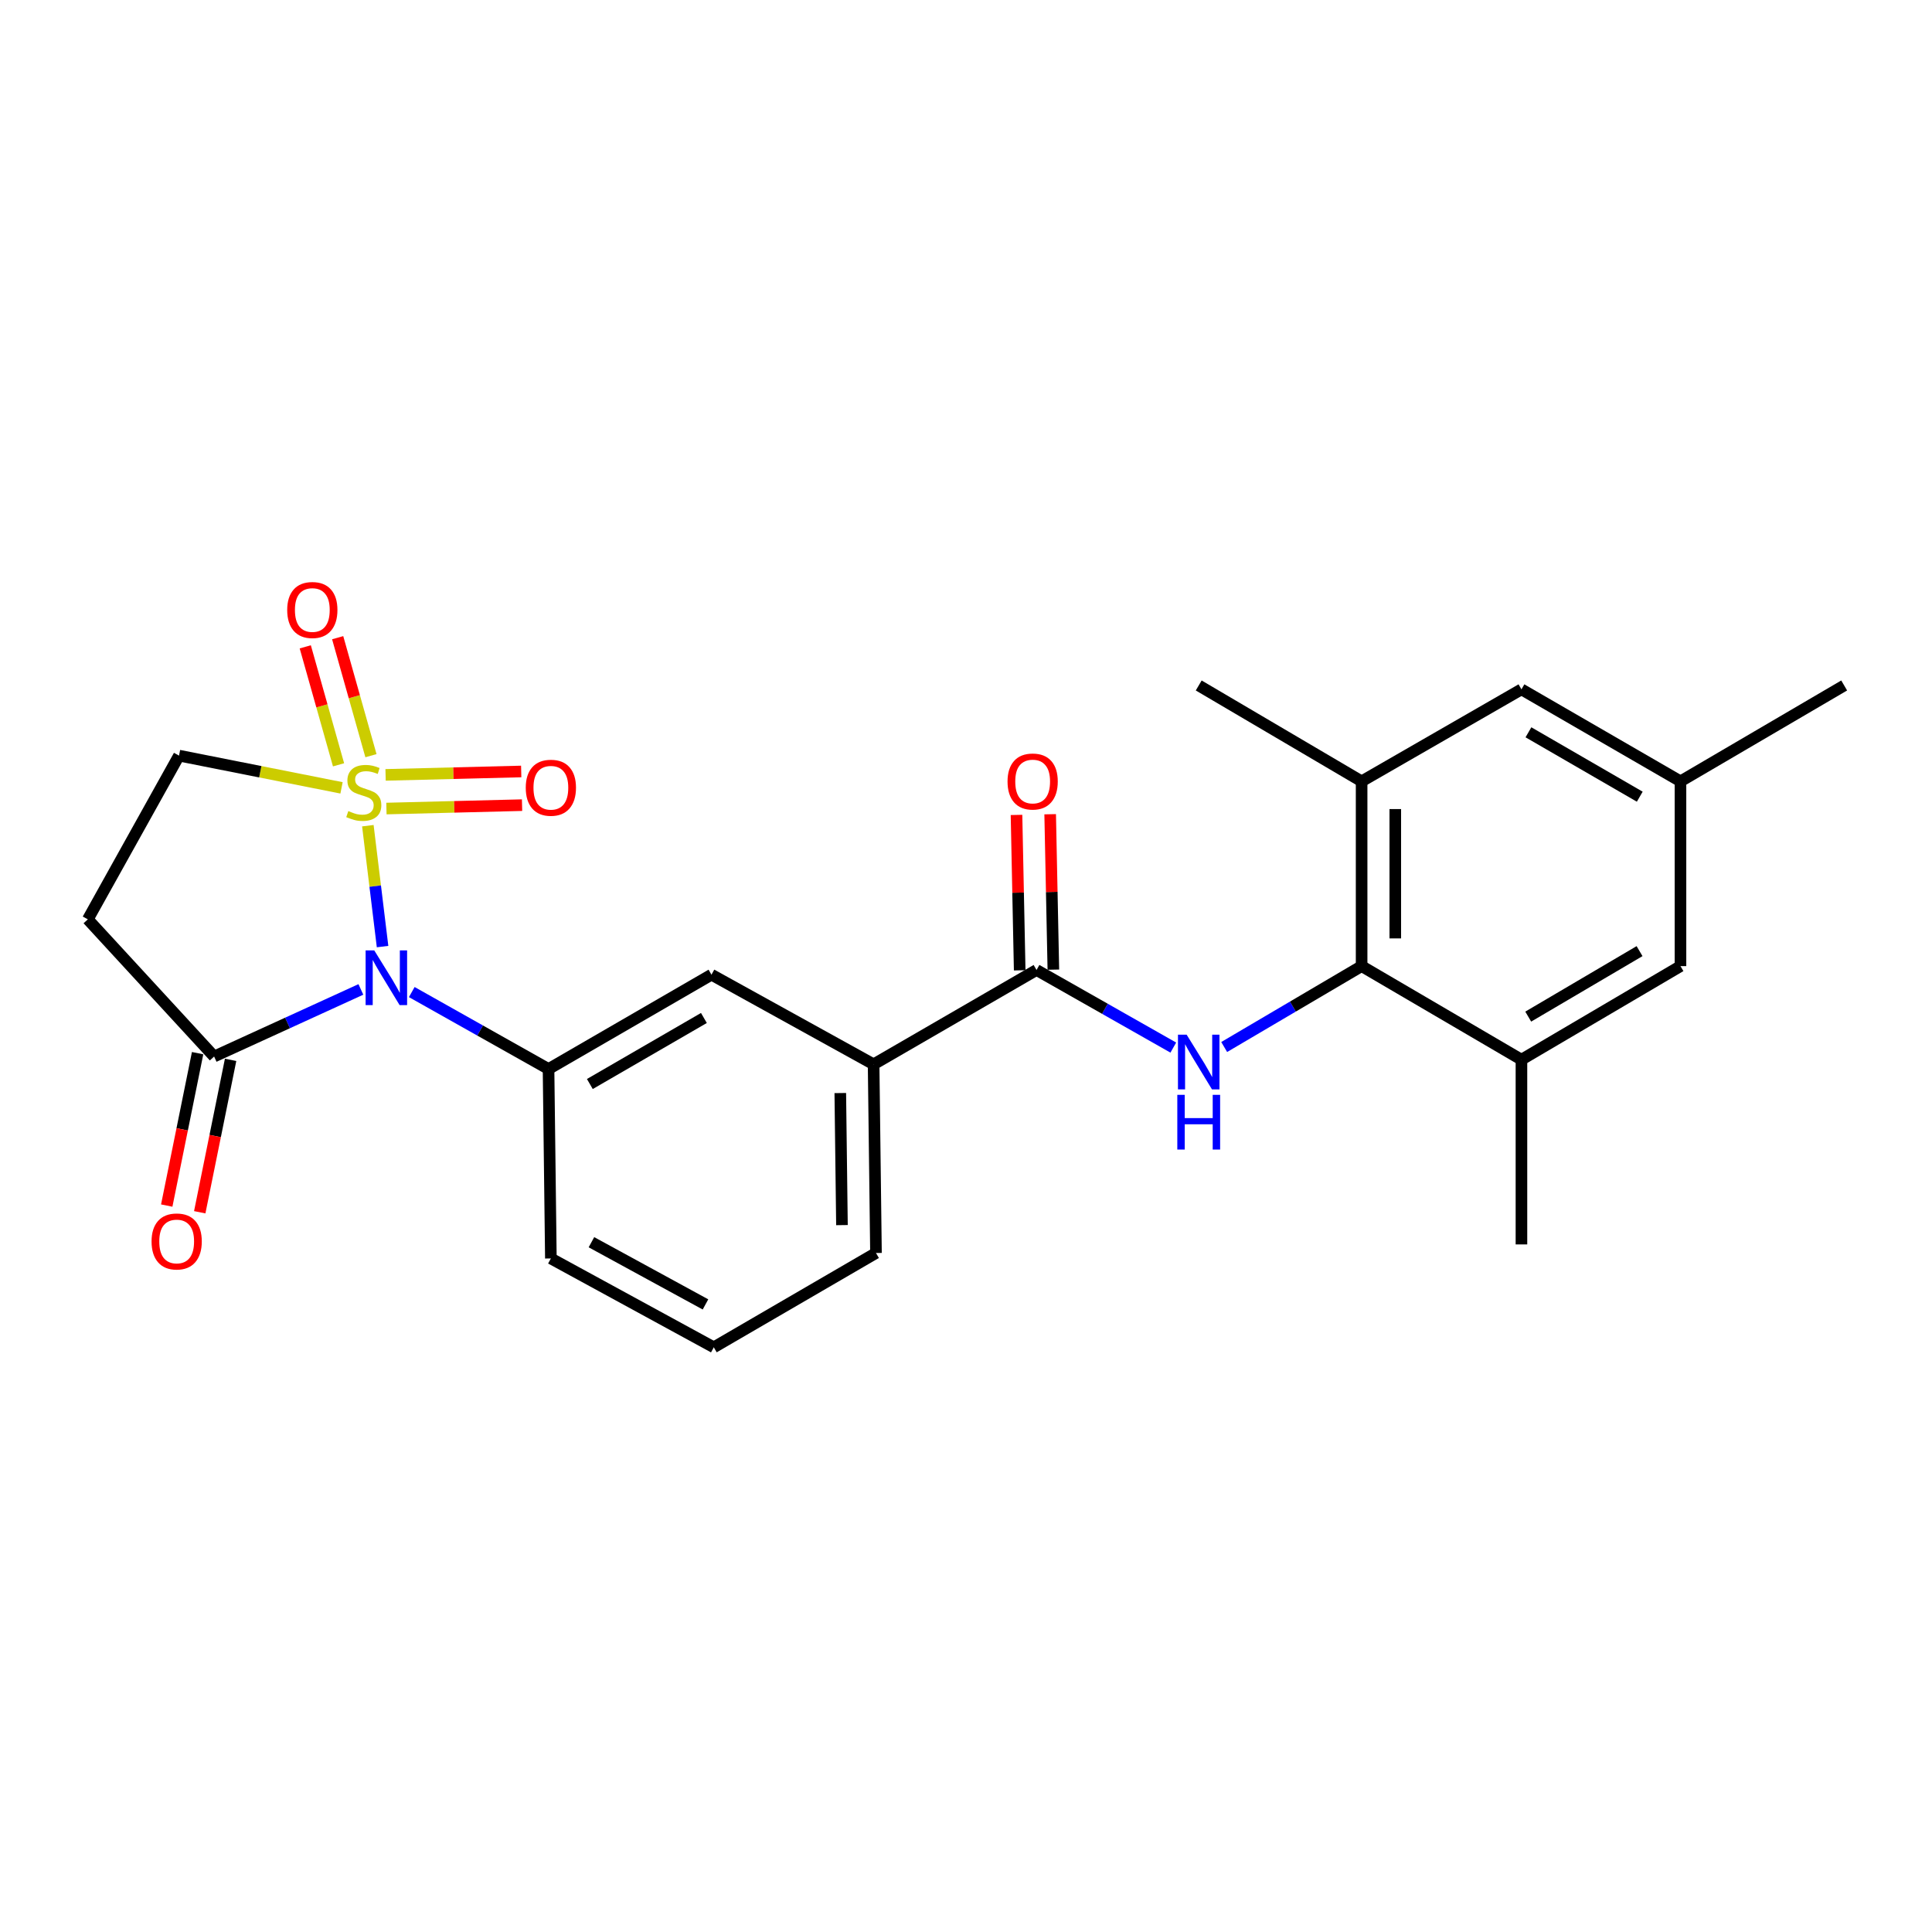 <?xml version='1.0' encoding='iso-8859-1'?>
<svg version='1.1' baseProfile='full'
              xmlns='http://www.w3.org/2000/svg'
                      xmlns:rdkit='http://www.rdkit.org/xml'
                      xmlns:xlink='http://www.w3.org/1999/xlink'
                  xml:space='preserve'
width='1000px' height='1000px' viewBox='0 0 1000 1000'>
<!-- END OF HEADER -->
<rect style='opacity:1.0;fill:#FFFFFF;stroke:none' width='1000' height='1000' x='0' y='0'> </rect>
<path class='bond-0' d='M 190.4,427.377 L 194.208,458.664' style='fill:none;fill-rule:evenodd;stroke:#CCCC00;stroke-width:6px;stroke-linecap:butt;stroke-linejoin:miter;stroke-opacity:1' />
<path class='bond-0' d='M 194.208,458.664 L 198.016,489.95' style='fill:none;fill-rule:evenodd;stroke:#0000FF;stroke-width:6px;stroke-linecap:butt;stroke-linejoin:miter;stroke-opacity:1' />
<path class='bond-7' d='M 176.777,407.795 L 134.717,399.453' style='fill:none;fill-rule:evenodd;stroke:#CCCC00;stroke-width:6px;stroke-linecap:butt;stroke-linejoin:miter;stroke-opacity:1' />
<path class='bond-7' d='M 134.717,399.453 L 92.658,391.11' style='fill:none;fill-rule:evenodd;stroke:#000000;stroke-width:6px;stroke-linecap:butt;stroke-linejoin:miter;stroke-opacity:1' />
<path class='bond-10' d='M 192.006,391.14 L 183.392,360.605' style='fill:none;fill-rule:evenodd;stroke:#CCCC00;stroke-width:6px;stroke-linecap:butt;stroke-linejoin:miter;stroke-opacity:1' />
<path class='bond-10' d='M 183.392,360.605 L 174.778,330.069' style='fill:none;fill-rule:evenodd;stroke:#FF0000;stroke-width:6px;stroke-linecap:butt;stroke-linejoin:miter;stroke-opacity:1' />
<path class='bond-10' d='M 175.232,395.872 L 166.618,365.337' style='fill:none;fill-rule:evenodd;stroke:#CCCC00;stroke-width:6px;stroke-linecap:butt;stroke-linejoin:miter;stroke-opacity:1' />
<path class='bond-10' d='M 166.618,365.337 L 158.004,334.801' style='fill:none;fill-rule:evenodd;stroke:#FF0000;stroke-width:6px;stroke-linecap:butt;stroke-linejoin:miter;stroke-opacity:1' />
<path class='bond-11' d='M 200.014,418.502 L 235.115,417.621' style='fill:none;fill-rule:evenodd;stroke:#CCCC00;stroke-width:6px;stroke-linecap:butt;stroke-linejoin:miter;stroke-opacity:1' />
<path class='bond-11' d='M 235.115,417.621 L 270.215,416.74' style='fill:none;fill-rule:evenodd;stroke:#FF0000;stroke-width:6px;stroke-linecap:butt;stroke-linejoin:miter;stroke-opacity:1' />
<path class='bond-11' d='M 199.577,401.079 L 234.678,400.198' style='fill:none;fill-rule:evenodd;stroke:#CCCC00;stroke-width:6px;stroke-linecap:butt;stroke-linejoin:miter;stroke-opacity:1' />
<path class='bond-11' d='M 234.678,400.198 L 269.778,399.317' style='fill:none;fill-rule:evenodd;stroke:#FF0000;stroke-width:6px;stroke-linecap:butt;stroke-linejoin:miter;stroke-opacity:1' />
<path class='bond-1' d='M 186.79,512.122 L 148.806,529.485' style='fill:none;fill-rule:evenodd;stroke:#0000FF;stroke-width:6px;stroke-linecap:butt;stroke-linejoin:miter;stroke-opacity:1' />
<path class='bond-1' d='M 148.806,529.485 L 110.823,546.847' style='fill:none;fill-rule:evenodd;stroke:#000000;stroke-width:6px;stroke-linecap:butt;stroke-linejoin:miter;stroke-opacity:1' />
<path class='bond-2' d='M 213.129,513.491 L 248.525,533.408' style='fill:none;fill-rule:evenodd;stroke:#0000FF;stroke-width:6px;stroke-linecap:butt;stroke-linejoin:miter;stroke-opacity:1' />
<path class='bond-2' d='M 248.525,533.408 L 283.92,553.325' style='fill:none;fill-rule:evenodd;stroke:#000000;stroke-width:6px;stroke-linecap:butt;stroke-linejoin:miter;stroke-opacity:1' />
<path class='bond-17' d='M 102.282,545.117 L 94.292,584.56' style='fill:none;fill-rule:evenodd;stroke:#000000;stroke-width:6px;stroke-linecap:butt;stroke-linejoin:miter;stroke-opacity:1' />
<path class='bond-17' d='M 94.292,584.56 L 86.302,624.003' style='fill:none;fill-rule:evenodd;stroke:#FF0000;stroke-width:6px;stroke-linecap:butt;stroke-linejoin:miter;stroke-opacity:1' />
<path class='bond-17' d='M 119.364,548.577 L 111.373,588.021' style='fill:none;fill-rule:evenodd;stroke:#000000;stroke-width:6px;stroke-linecap:butt;stroke-linejoin:miter;stroke-opacity:1' />
<path class='bond-17' d='M 111.373,588.021 L 103.383,627.464' style='fill:none;fill-rule:evenodd;stroke:#FF0000;stroke-width:6px;stroke-linecap:butt;stroke-linejoin:miter;stroke-opacity:1' />
<path class='bond-25' d='M 110.823,546.847 L 45.455,475.854' style='fill:none;fill-rule:evenodd;stroke:#000000;stroke-width:6px;stroke-linecap:butt;stroke-linejoin:miter;stroke-opacity:1' />
<path class='bond-12' d='M 283.92,553.325 L 368.257,504.495' style='fill:none;fill-rule:evenodd;stroke:#000000;stroke-width:6px;stroke-linecap:butt;stroke-linejoin:miter;stroke-opacity:1' />
<path class='bond-12' d='M 305.304,561.084 L 364.339,526.903' style='fill:none;fill-rule:evenodd;stroke:#000000;stroke-width:6px;stroke-linecap:butt;stroke-linejoin:miter;stroke-opacity:1' />
<path class='bond-19' d='M 283.92,553.325 L 285.131,651.372' style='fill:none;fill-rule:evenodd;stroke:#000000;stroke-width:6px;stroke-linecap:butt;stroke-linejoin:miter;stroke-opacity:1' />
<path class='bond-3' d='M 607.3,542.232 L 571.902,522.148' style='fill:none;fill-rule:evenodd;stroke:#0000FF;stroke-width:6px;stroke-linecap:butt;stroke-linejoin:miter;stroke-opacity:1' />
<path class='bond-3' d='M 571.902,522.148 L 536.504,502.065' style='fill:none;fill-rule:evenodd;stroke:#000000;stroke-width:6px;stroke-linecap:butt;stroke-linejoin:miter;stroke-opacity:1' />
<path class='bond-4' d='M 633.639,541.932 L 669.205,520.996' style='fill:none;fill-rule:evenodd;stroke:#0000FF;stroke-width:6px;stroke-linecap:butt;stroke-linejoin:miter;stroke-opacity:1' />
<path class='bond-4' d='M 669.205,520.996 L 704.77,500.06' style='fill:none;fill-rule:evenodd;stroke:#000000;stroke-width:6px;stroke-linecap:butt;stroke-linejoin:miter;stroke-opacity:1' />
<path class='bond-8' d='M 704.77,500.06 L 704.77,404.424' style='fill:none;fill-rule:evenodd;stroke:#000000;stroke-width:6px;stroke-linecap:butt;stroke-linejoin:miter;stroke-opacity:1' />
<path class='bond-8' d='M 722.199,485.715 L 722.199,418.77' style='fill:none;fill-rule:evenodd;stroke:#000000;stroke-width:6px;stroke-linecap:butt;stroke-linejoin:miter;stroke-opacity:1' />
<path class='bond-9' d='M 704.77,500.06 L 787.499,548.484' style='fill:none;fill-rule:evenodd;stroke:#000000;stroke-width:6px;stroke-linecap:butt;stroke-linejoin:miter;stroke-opacity:1' />
<path class='bond-5' d='M 536.504,502.065 L 452.177,550.895' style='fill:none;fill-rule:evenodd;stroke:#000000;stroke-width:6px;stroke-linecap:butt;stroke-linejoin:miter;stroke-opacity:1' />
<path class='bond-16' d='M 545.216,501.886 L 544.391,461.666' style='fill:none;fill-rule:evenodd;stroke:#000000;stroke-width:6px;stroke-linecap:butt;stroke-linejoin:miter;stroke-opacity:1' />
<path class='bond-16' d='M 544.391,461.666 L 543.565,421.447' style='fill:none;fill-rule:evenodd;stroke:#FF0000;stroke-width:6px;stroke-linecap:butt;stroke-linejoin:miter;stroke-opacity:1' />
<path class='bond-16' d='M 527.791,502.244 L 526.966,462.024' style='fill:none;fill-rule:evenodd;stroke:#000000;stroke-width:6px;stroke-linecap:butt;stroke-linejoin:miter;stroke-opacity:1' />
<path class='bond-16' d='M 526.966,462.024 L 526.14,421.805' style='fill:none;fill-rule:evenodd;stroke:#FF0000;stroke-width:6px;stroke-linecap:butt;stroke-linejoin:miter;stroke-opacity:1' />
<path class='bond-6' d='M 45.455,475.854 L 92.658,391.11' style='fill:none;fill-rule:evenodd;stroke:#000000;stroke-width:6px;stroke-linecap:butt;stroke-linejoin:miter;stroke-opacity:1' />
<path class='bond-14' d='M 704.77,404.424 L 787.499,356.805' style='fill:none;fill-rule:evenodd;stroke:#000000;stroke-width:6px;stroke-linecap:butt;stroke-linejoin:miter;stroke-opacity:1' />
<path class='bond-20' d='M 704.77,404.424 L 620.453,354.8' style='fill:none;fill-rule:evenodd;stroke:#000000;stroke-width:6px;stroke-linecap:butt;stroke-linejoin:miter;stroke-opacity:1' />
<path class='bond-15' d='M 787.499,548.484 L 869.812,500.06' style='fill:none;fill-rule:evenodd;stroke:#000000;stroke-width:6px;stroke-linecap:butt;stroke-linejoin:miter;stroke-opacity:1' />
<path class='bond-15' d='M 791.009,526.198 L 848.628,492.302' style='fill:none;fill-rule:evenodd;stroke:#000000;stroke-width:6px;stroke-linecap:butt;stroke-linejoin:miter;stroke-opacity:1' />
<path class='bond-21' d='M 787.499,548.484 L 787.499,644.11' style='fill:none;fill-rule:evenodd;stroke:#000000;stroke-width:6px;stroke-linecap:butt;stroke-linejoin:miter;stroke-opacity:1' />
<path class='bond-13' d='M 368.257,504.495 L 452.177,550.895' style='fill:none;fill-rule:evenodd;stroke:#000000;stroke-width:6px;stroke-linecap:butt;stroke-linejoin:miter;stroke-opacity:1' />
<path class='bond-26' d='M 452.177,550.895 L 453.407,648.545' style='fill:none;fill-rule:evenodd;stroke:#000000;stroke-width:6px;stroke-linecap:butt;stroke-linejoin:miter;stroke-opacity:1' />
<path class='bond-26' d='M 434.934,565.762 L 435.795,634.117' style='fill:none;fill-rule:evenodd;stroke:#000000;stroke-width:6px;stroke-linecap:butt;stroke-linejoin:miter;stroke-opacity:1' />
<path class='bond-27' d='M 787.499,356.805 L 869.812,404.424' style='fill:none;fill-rule:evenodd;stroke:#000000;stroke-width:6px;stroke-linecap:butt;stroke-linejoin:miter;stroke-opacity:1' />
<path class='bond-27' d='M 791.118,379.034 L 848.737,412.367' style='fill:none;fill-rule:evenodd;stroke:#000000;stroke-width:6px;stroke-linecap:butt;stroke-linejoin:miter;stroke-opacity:1' />
<path class='bond-18' d='M 869.812,500.06 L 869.812,404.424' style='fill:none;fill-rule:evenodd;stroke:#000000;stroke-width:6px;stroke-linecap:butt;stroke-linejoin:miter;stroke-opacity:1' />
<path class='bond-24' d='M 869.812,404.424 L 954.545,354.8' style='fill:none;fill-rule:evenodd;stroke:#000000;stroke-width:6px;stroke-linecap:butt;stroke-linejoin:miter;stroke-opacity:1' />
<path class='bond-23' d='M 285.131,651.372 L 369.458,697.365' style='fill:none;fill-rule:evenodd;stroke:#000000;stroke-width:6px;stroke-linecap:butt;stroke-linejoin:miter;stroke-opacity:1' />
<path class='bond-23' d='M 306.125,642.97 L 365.154,675.165' style='fill:none;fill-rule:evenodd;stroke:#000000;stroke-width:6px;stroke-linecap:butt;stroke-linejoin:miter;stroke-opacity:1' />
<path class='bond-22' d='M 453.407,648.545 L 369.458,697.365' style='fill:none;fill-rule:evenodd;stroke:#000000;stroke-width:6px;stroke-linecap:butt;stroke-linejoin:miter;stroke-opacity:1' />
<path  class='atom-0' d='M 180.294 419.799
Q 180.614 419.919, 181.934 420.479
Q 183.254 421.039, 184.694 421.399
Q 186.174 421.719, 187.614 421.719
Q 190.294 421.719, 191.854 420.439
Q 193.414 419.119, 193.414 416.839
Q 193.414 415.279, 192.614 414.319
Q 191.854 413.359, 190.654 412.839
Q 189.454 412.319, 187.454 411.719
Q 184.934 410.959, 183.414 410.239
Q 181.934 409.519, 180.854 407.999
Q 179.814 406.479, 179.814 403.919
Q 179.814 400.359, 182.214 398.159
Q 184.654 395.959, 189.454 395.959
Q 192.734 395.959, 196.454 397.519
L 195.534 400.599
Q 192.134 399.199, 189.574 399.199
Q 186.814 399.199, 185.294 400.359
Q 183.774 401.479, 183.814 403.439
Q 183.814 404.959, 184.574 405.879
Q 185.374 406.799, 186.494 407.319
Q 187.654 407.839, 189.574 408.439
Q 192.134 409.239, 193.654 410.039
Q 195.174 410.839, 196.254 412.479
Q 197.374 414.079, 197.374 416.839
Q 197.374 420.759, 194.734 422.879
Q 192.134 424.959, 187.774 424.959
Q 185.254 424.959, 183.334 424.399
Q 181.454 423.879, 179.214 422.959
L 180.294 419.799
' fill='#CCCC00'/>
<path  class='atom-1' d='M 193.721 491.933
L 203.001 506.933
Q 203.921 508.413, 205.401 511.093
Q 206.881 513.773, 206.961 513.933
L 206.961 491.933
L 210.721 491.933
L 210.721 520.253
L 206.841 520.253
L 196.881 503.853
Q 195.721 501.933, 194.481 499.733
Q 193.281 497.533, 192.921 496.853
L 192.921 520.253
L 189.241 520.253
L 189.241 491.933
L 193.721 491.933
' fill='#0000FF'/>
<path  class='atom-4' d='M 614.193 535.534
L 623.473 550.534
Q 624.393 552.014, 625.873 554.694
Q 627.353 557.374, 627.433 557.534
L 627.433 535.534
L 631.193 535.534
L 631.193 563.854
L 627.313 563.854
L 617.353 547.454
Q 616.193 545.534, 614.953 543.334
Q 613.753 541.134, 613.393 540.454
L 613.393 563.854
L 609.713 563.854
L 609.713 535.534
L 614.193 535.534
' fill='#0000FF'/>
<path  class='atom-4' d='M 609.373 566.686
L 613.213 566.686
L 613.213 578.726
L 627.693 578.726
L 627.693 566.686
L 631.533 566.686
L 631.533 595.006
L 627.693 595.006
L 627.693 581.926
L 613.213 581.926
L 613.213 595.006
L 609.373 595.006
L 609.373 566.686
' fill='#0000FF'/>
<path  class='atom-11' d='M 148.657 315.733
Q 148.657 308.933, 152.017 305.133
Q 155.377 301.333, 161.657 301.333
Q 167.937 301.333, 171.297 305.133
Q 174.657 308.933, 174.657 315.733
Q 174.657 322.613, 171.257 326.533
Q 167.857 330.413, 161.657 330.413
Q 155.417 330.413, 152.017 326.533
Q 148.657 322.653, 148.657 315.733
M 161.657 327.213
Q 165.977 327.213, 168.297 324.333
Q 170.657 321.413, 170.657 315.733
Q 170.657 310.173, 168.297 307.373
Q 165.977 304.533, 161.657 304.533
Q 157.337 304.533, 154.977 307.333
Q 152.657 310.133, 152.657 315.733
Q 152.657 321.453, 154.977 324.333
Q 157.337 327.213, 161.657 327.213
' fill='#FF0000'/>
<path  class='atom-12' d='M 272.131 407.729
Q 272.131 400.929, 275.491 397.129
Q 278.851 393.329, 285.131 393.329
Q 291.411 393.329, 294.771 397.129
Q 298.131 400.929, 298.131 407.729
Q 298.131 414.609, 294.731 418.529
Q 291.331 422.409, 285.131 422.409
Q 278.891 422.409, 275.491 418.529
Q 272.131 414.649, 272.131 407.729
M 285.131 419.209
Q 289.451 419.209, 291.771 416.329
Q 294.131 413.409, 294.131 407.729
Q 294.131 402.169, 291.771 399.369
Q 289.451 396.529, 285.131 396.529
Q 280.811 396.529, 278.451 399.329
Q 276.131 402.129, 276.131 407.729
Q 276.131 413.449, 278.451 416.329
Q 280.811 419.209, 285.131 419.209
' fill='#FF0000'/>
<path  class='atom-17' d='M 521.5 404.504
Q 521.5 397.704, 524.86 393.904
Q 528.22 390.104, 534.5 390.104
Q 540.78 390.104, 544.14 393.904
Q 547.5 397.704, 547.5 404.504
Q 547.5 411.384, 544.1 415.304
Q 540.7 419.184, 534.5 419.184
Q 528.26 419.184, 524.86 415.304
Q 521.5 411.424, 521.5 404.504
M 534.5 415.984
Q 538.82 415.984, 541.14 413.104
Q 543.5 410.184, 543.5 404.504
Q 543.5 398.944, 541.14 396.144
Q 538.82 393.304, 534.5 393.304
Q 530.18 393.304, 527.82 396.104
Q 525.5 398.904, 525.5 404.504
Q 525.5 410.224, 527.82 413.104
Q 530.18 415.984, 534.5 415.984
' fill='#FF0000'/>
<path  class='atom-18' d='M 78.447 642.573
Q 78.447 635.773, 81.807 631.973
Q 85.167 628.173, 91.447 628.173
Q 97.727 628.173, 101.087 631.973
Q 104.447 635.773, 104.447 642.573
Q 104.447 649.453, 101.047 653.373
Q 97.647 657.253, 91.447 657.253
Q 85.207 657.253, 81.807 653.373
Q 78.447 649.493, 78.447 642.573
M 91.447 654.053
Q 95.767 654.053, 98.087 651.173
Q 100.447 648.253, 100.447 642.573
Q 100.447 637.013, 98.087 634.213
Q 95.767 631.373, 91.447 631.373
Q 87.127 631.373, 84.767 634.173
Q 82.447 636.973, 82.447 642.573
Q 82.447 648.293, 84.767 651.173
Q 87.127 654.053, 91.447 654.053
' fill='#FF0000'/>
</svg>
